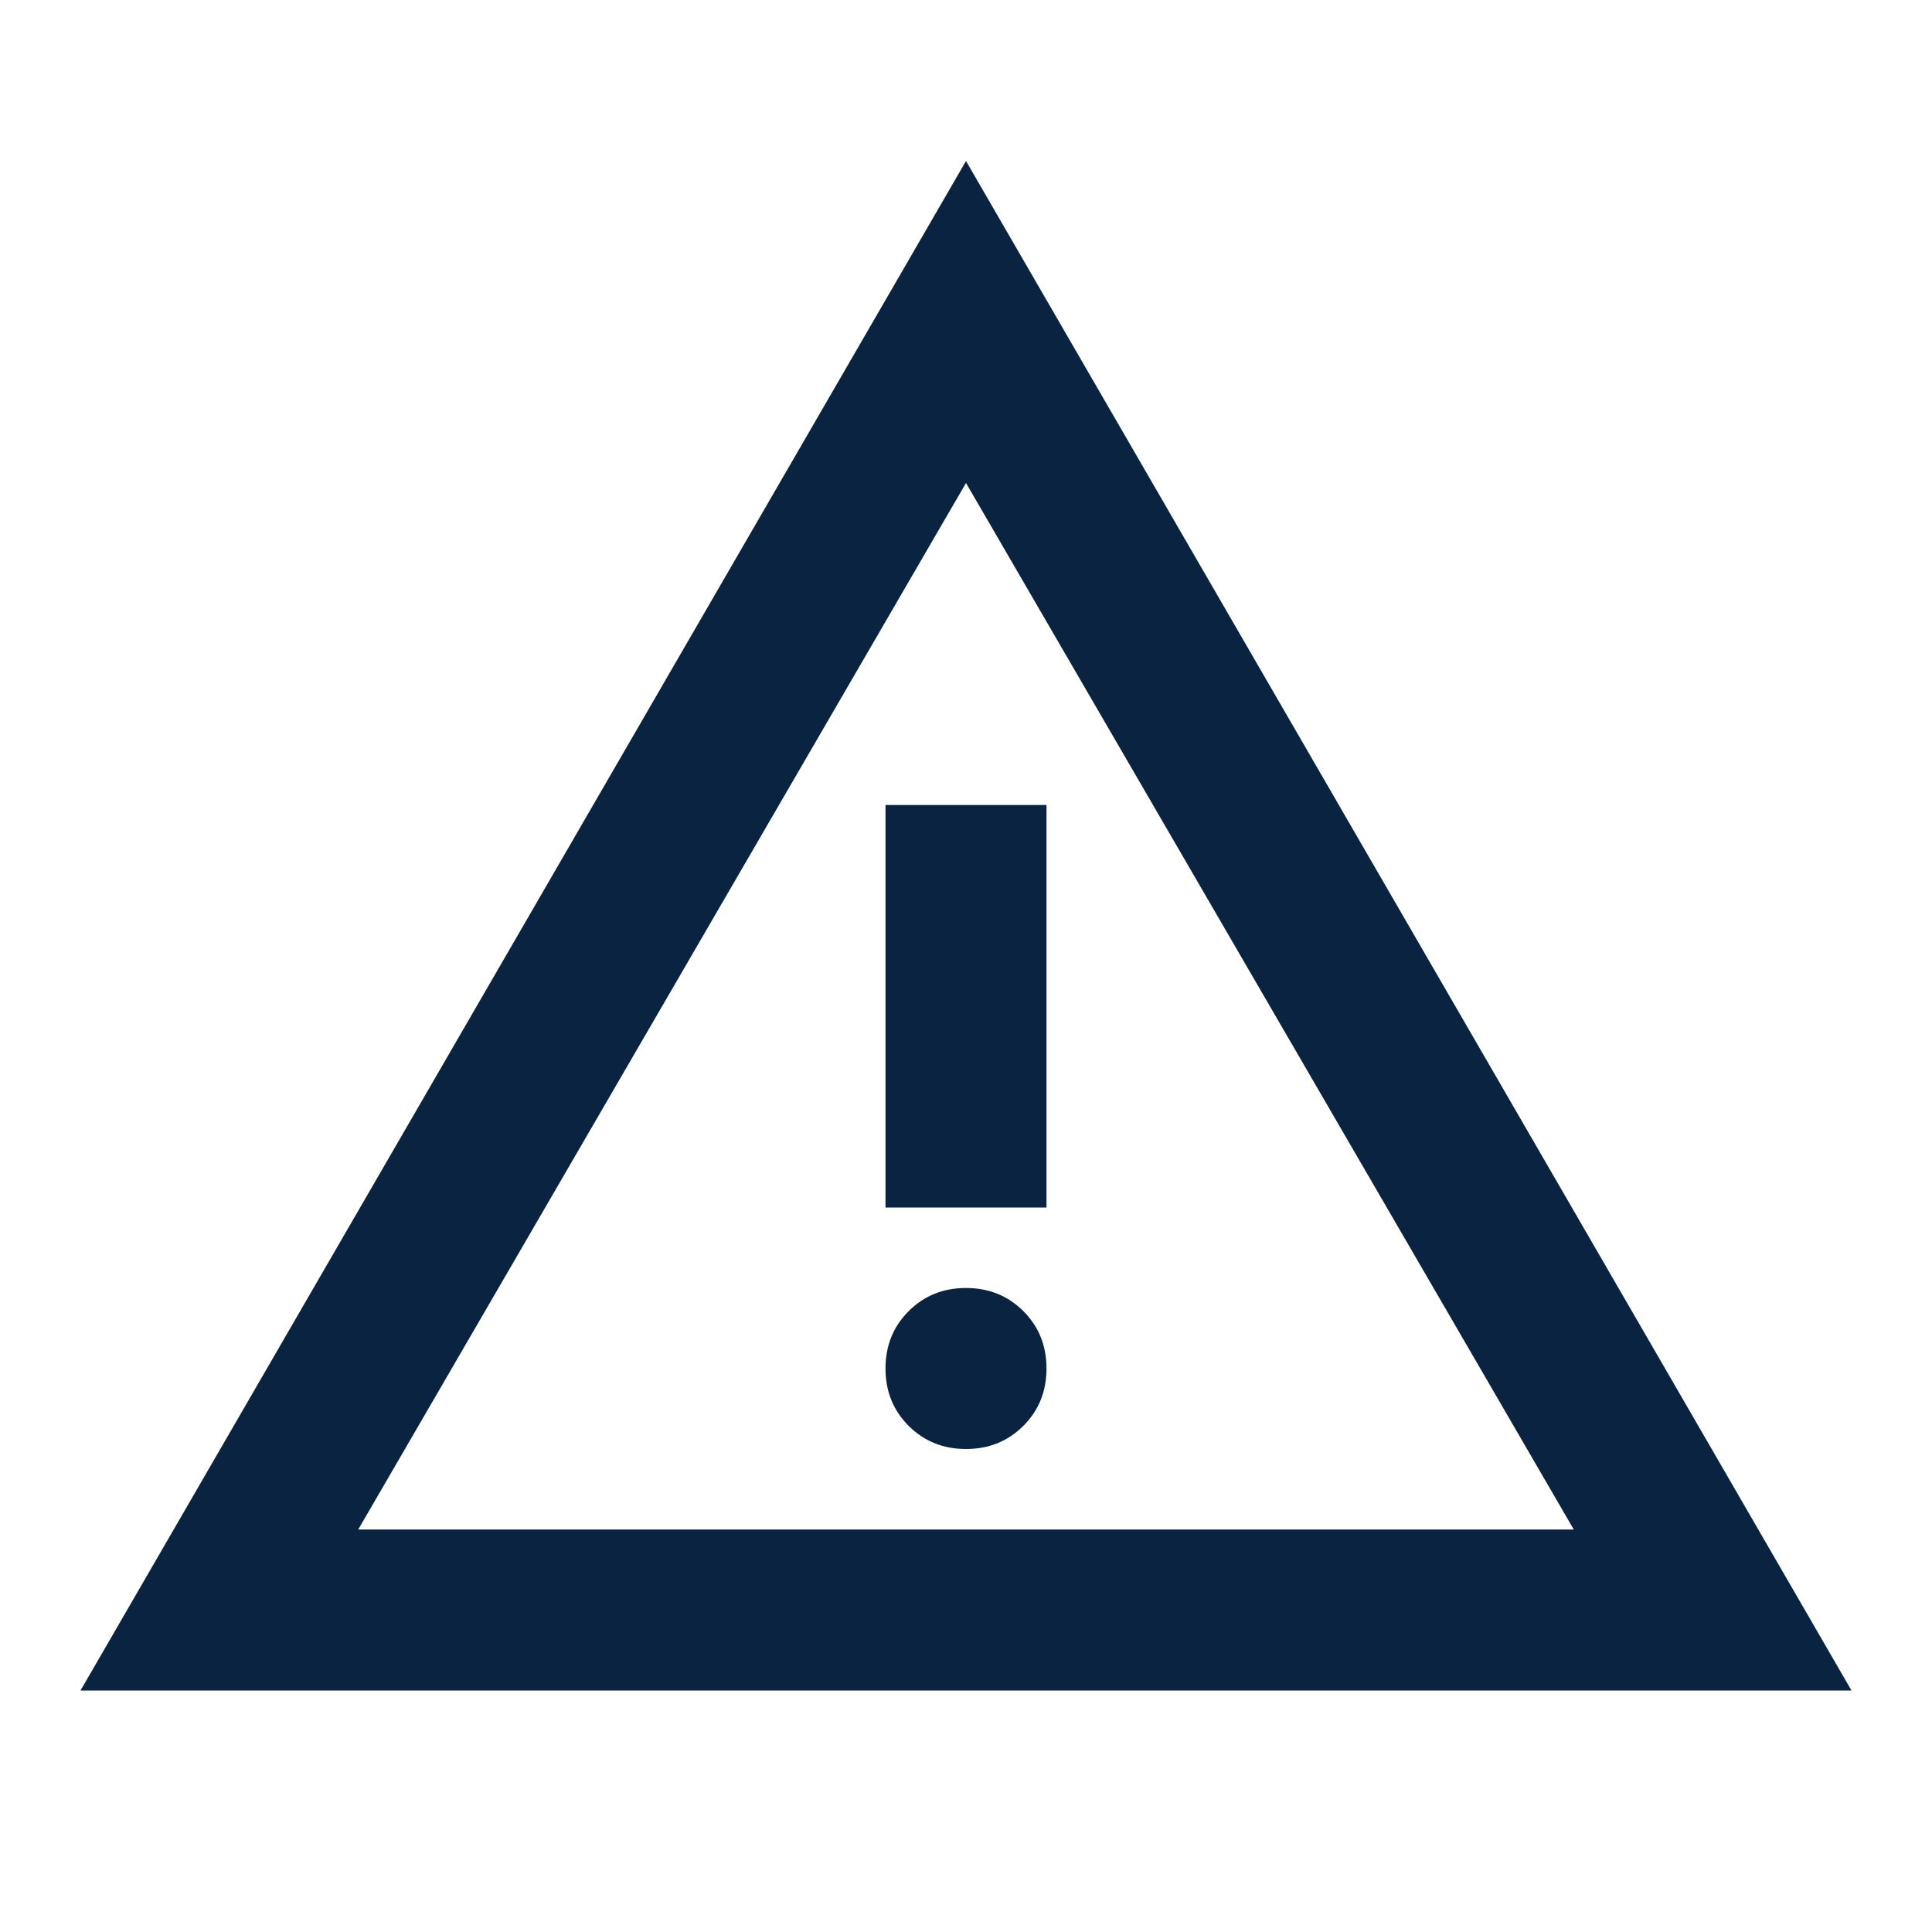 <svg xmlns="http://www.w3.org/2000/svg" height="24px" viewBox="0 -960 960 960" width="24px" fill="#0a2341"><path d="m40-120 440-760 440 760H40Zm138-80h604L480-720 178-200Zm302-40q17 0 28.5-11.5T520-280q0-17-11.5-28.5T480-320q-17 0-28.5 11.5T440-280q0 17 11.5 28.5T480-240Zm-40-120h80v-200h-80v200Zm40-100Z"/></svg>